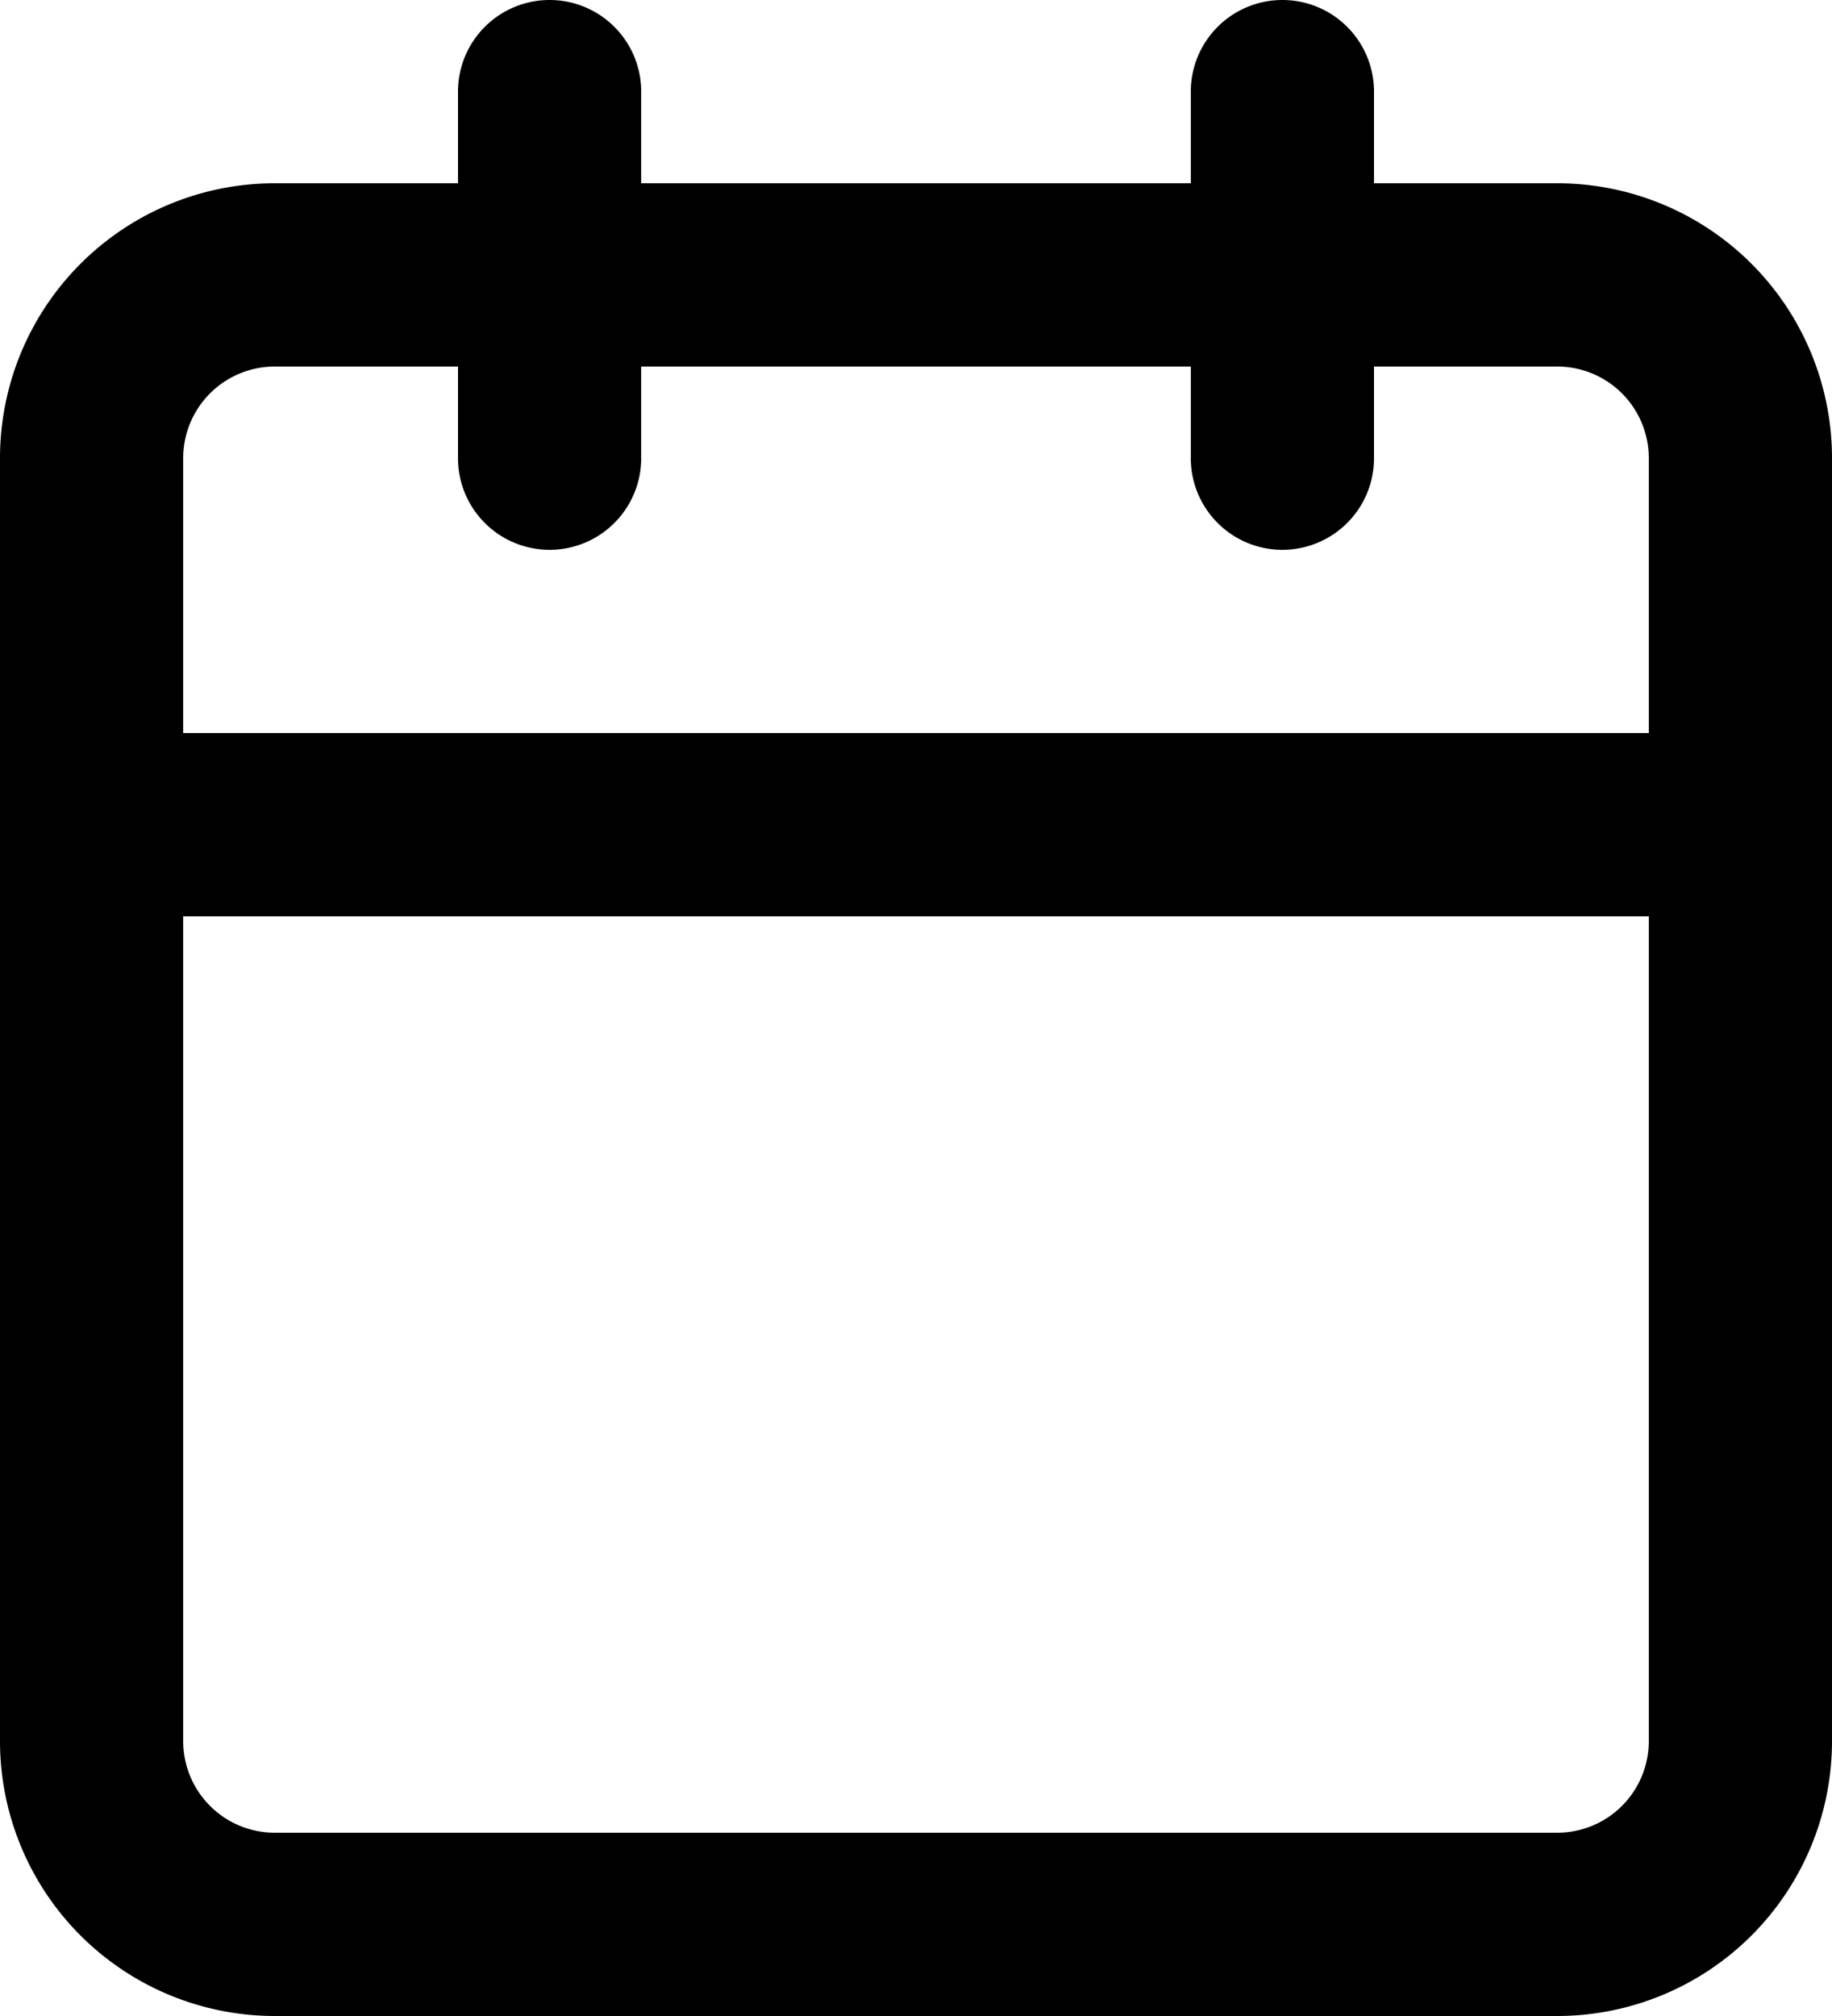 <svg xmlns="http://www.w3.org/2000/svg" width="20" height="22" viewBox="0 0 20 22"><g transform="translate(1 1)"><path d="M2-1H16a3,3,0,0,1,3,3V16a3,3,0,0,1-3,3H2a3,3,0,0,1-3-3V2A3,3,0,0,1,2-1ZM16,17a1,1,0,0,0,1-1V2a1,1,0,0,0-1-1H2A1,1,0,0,0,1,2V16a1,1,0,0,0,1,1Z" transform="translate(0 2)"/><path d="M0,5A1,1,0,0,1-1,4V0A1,1,0,0,1,0-1,1,1,0,0,1,1,0V4A1,1,0,0,1,0,5Z" transform="translate(13)"/><path d="M0,5A1,1,0,0,1-1,4V0A1,1,0,0,1,0-1,1,1,0,0,1,1,0V4A1,1,0,0,1,0,5Z" transform="translate(5)"/><path d="M18,1H0A1,1,0,0,1-1,0,1,1,0,0,1,0-1H18a1,1,0,0,1,1,1A1,1,0,0,1,18,1Z" transform="translate(0 8)"/></g></svg>